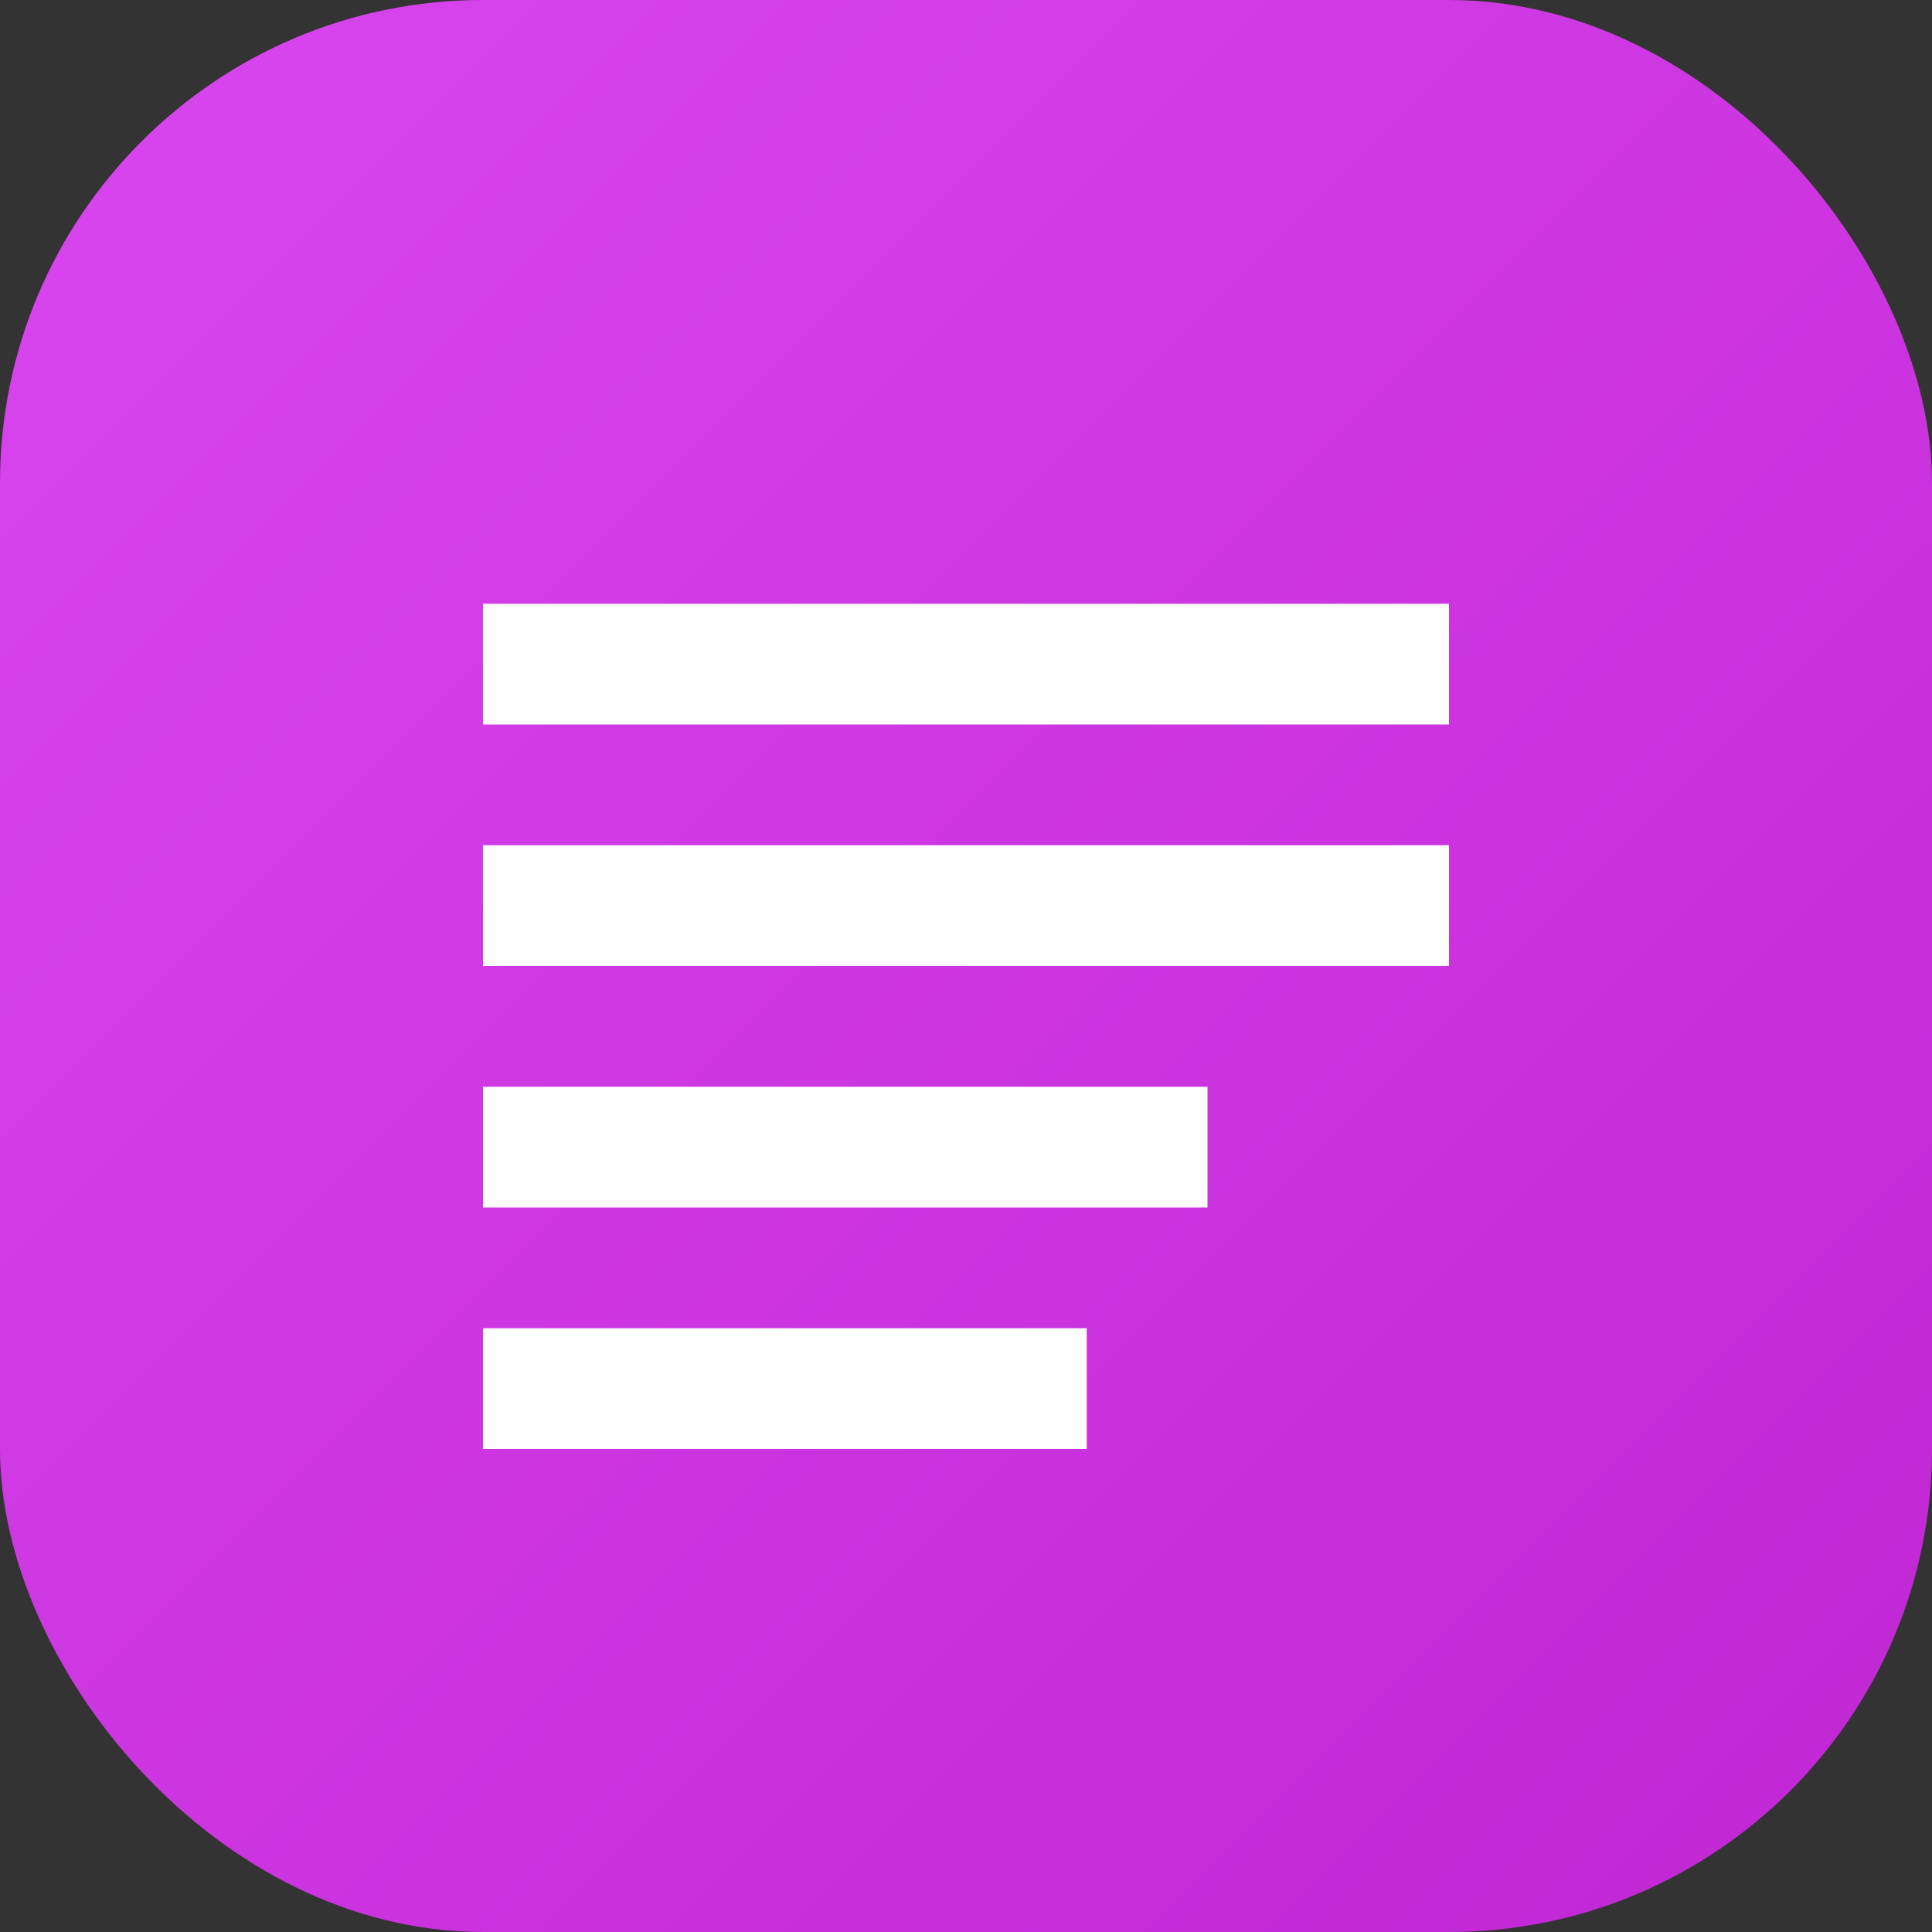 <svg width="32" height="32" viewBox="0 0 32 32" fill="none" xmlns="http://www.w3.org/2000/svg">
  <rect x="0" y="0" width="32" height="32" fill="#333333" stroke="none"/>
  <rect width="32" height="32" rx="8" fill="url(#gradient)"/>
  <path d="M8 10h16v2H8v-2zm0 4h16v2H8v-2zm0 4h12v2H8v-2zm0 4h10v2H8v-2z" fill="white"/>
  <defs>
    <linearGradient id="gradient" x1="0" y1="0" x2="32" y2="32" gradientUnits="userSpaceOnUse">
      <stop stop-color="#d946ef"/>
      <stop offset="1" stop-color="#c026d3"/>
    </linearGradient>
  </defs>
</svg>
